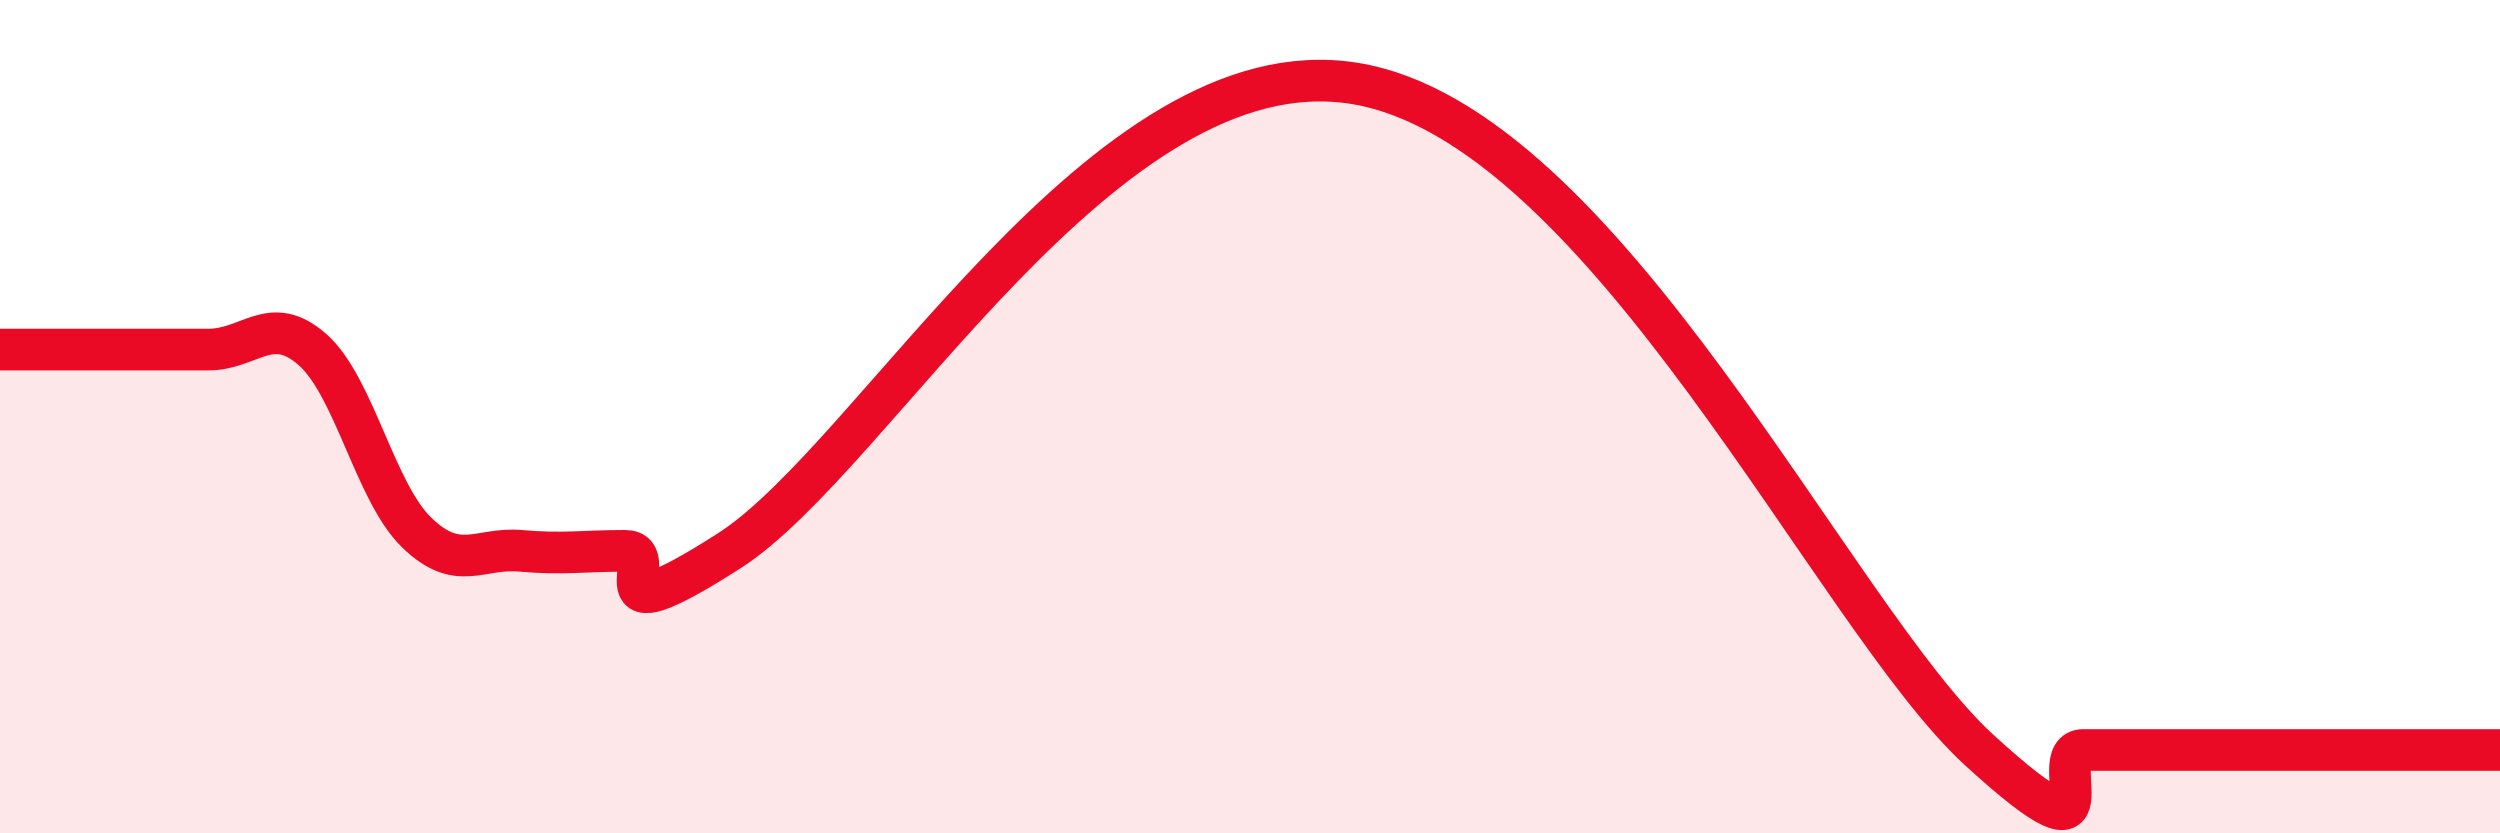 
    <svg width="60" height="20" viewBox="0 0 60 20" xmlns="http://www.w3.org/2000/svg">
      <path
        d="M 0,8.39 C 0.5,8.39 1.5,8.39 2.5,8.39 C 3.5,8.39 4,8.39 5,8.39 C 6,8.39 6.5,7.51 7.5,8.39 C 8.5,9.27 9,11.81 10,12.78 C 11,13.75 11.5,13.13 12.5,13.22 C 13.5,13.31 14,13.22 15,13.22 C 16,13.22 14,15.46 17.5,13.22 C 21,10.98 26.5,1.04 32.5,2 C 38.5,2.96 44,14.8 47.5,18 C 51,21.2 49,18 50,18 C 51,18 51.5,18 52.5,18 C 53.5,18 53.5,18 55,18 C 56.5,18 59,18 60,18L60 20L0 20Z"
        fill="#EB0A25"
        opacity="0.1"
        stroke-linecap="round"
        stroke-linejoin="round"
      />
      <path
        d="M 0,8.39 C 0.5,8.39 1.5,8.39 2.5,8.39 C 3.5,8.39 4,8.39 5,8.39 C 6,8.39 6.5,7.51 7.5,8.39 C 8.5,9.27 9,11.81 10,12.78 C 11,13.75 11.5,13.13 12.5,13.22 C 13.5,13.31 14,13.22 15,13.22 C 16,13.22 14,15.46 17.5,13.22 C 21,10.98 26.5,1.04 32.5,2 C 38.5,2.96 44,14.8 47.5,18 C 51,21.2 49,18 50,18 C 51,18 51.5,18 52.5,18 C 53.5,18 53.5,18 55,18 C 56.5,18 59,18 60,18"
        stroke="#EB0A25"
        stroke-width="1"
        fill="none"
        stroke-linecap="round"
        stroke-linejoin="round"
      />
    </svg>
  